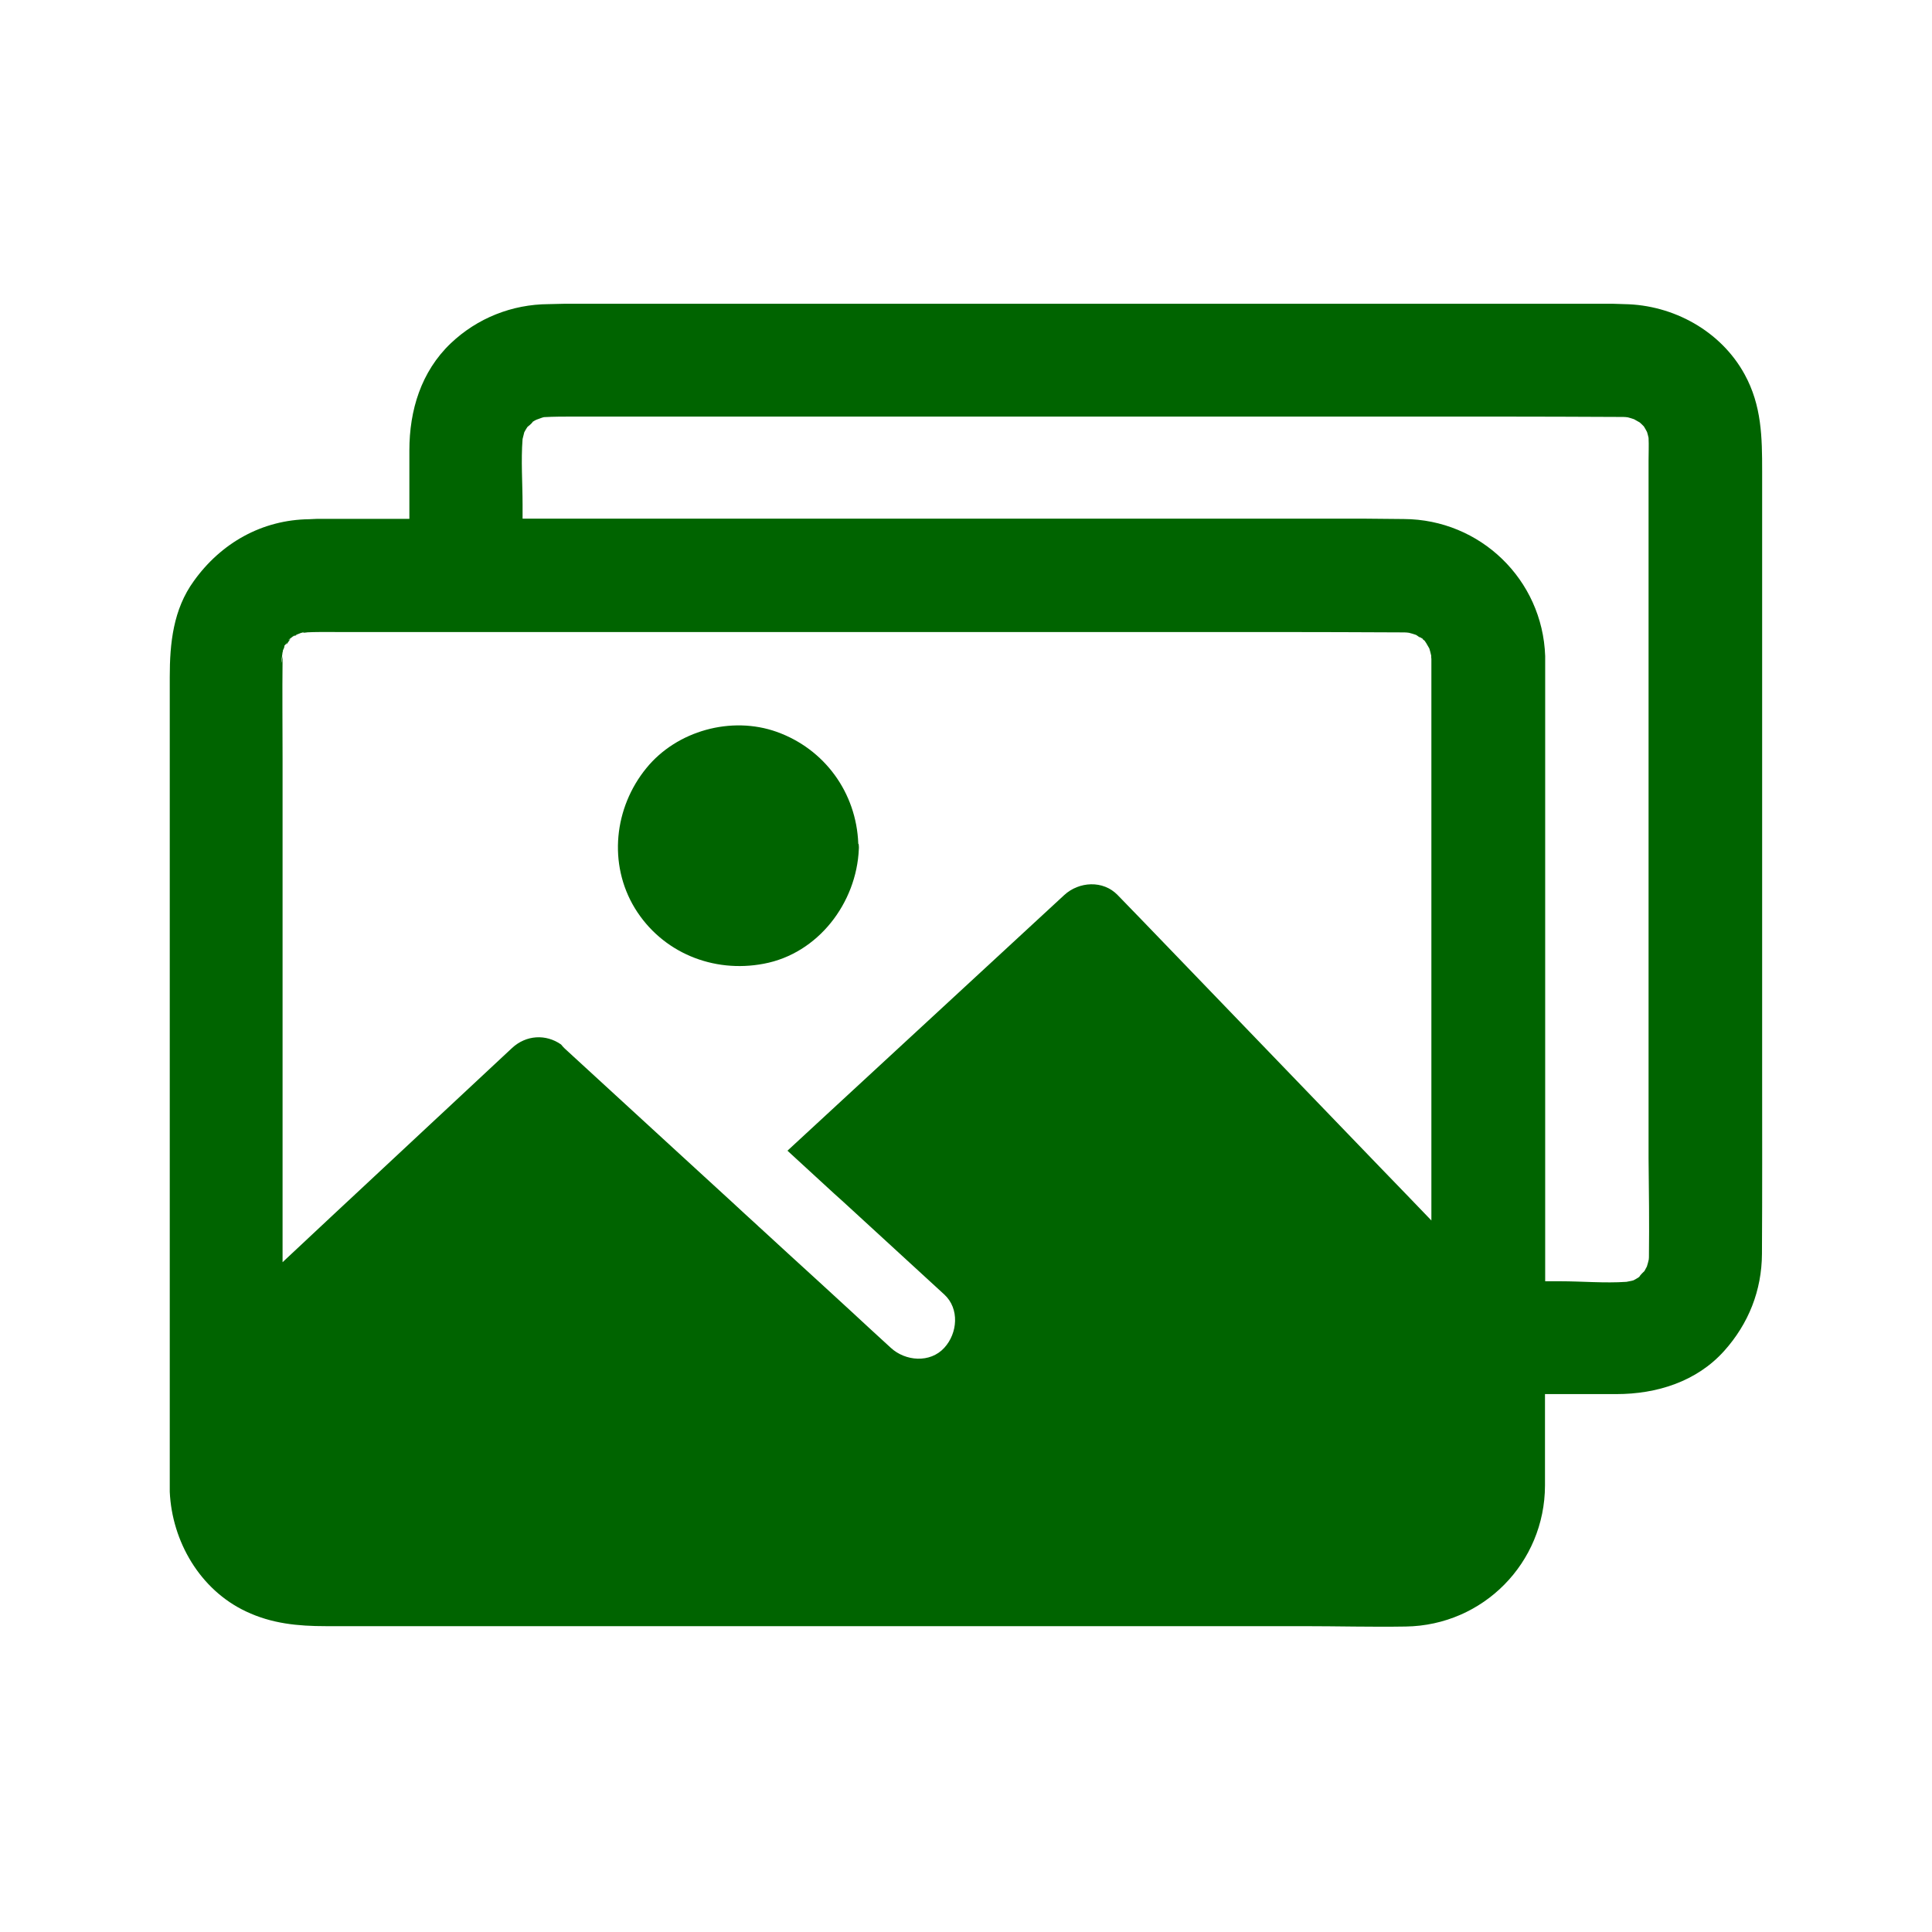 <?xml version="1.0" encoding="UTF-8"?>
<svg width="1200pt" height="1200pt" version="1.1" viewBox="0 0 1200 1200" xmlns="http://www.w3.org/2000/svg">
 <g fill="darkgreen">
  <path d="m533.44 525.47c0-0.352-0.117-0.82-0.117-1.172 0-0.117-0.234-0.117-0.234-0.234v-0.117c-1.172-31.523-20.859-58.711-50.625-69.375-28.242-10.078-62.109-0.703-80.977 22.5-20.039 24.492-23.906 59.531-7.148 87.07 16.875 27.539 48.633 40.43 80.039 34.453 33.867-6.328 57.656-37.852 59.062-71.25 0.117-0.586 0-1.172 0-1.875z"/>
  <path d="m1094.5 661.52v-368.79c0-21.094-0.234-40.781-10.898-60.234-14.766-26.953-44.297-43.125-74.648-43.594-2.461 0-4.805-0.234-7.266-0.234h-650.86c-3.398 0-6.68 0.234-10.078 0.234-22.734 0.117-44.297 8.672-60.82 24.375-18.398 17.578-25.664 41.602-25.664 66.445v42.539h-57.07c-1.758 0-3.516 0.234-5.156 0.234-29.297 0.352-54.727 14.766-71.602 38.32-12.891 17.695-15 38.789-15 59.648v498.52 7.617c1.406 30.82 18.75 60.82 47.344 74.297 16.055 7.617 32.344 9.141 49.57 9.141h607.03c21.211 0 42.539 0.586 63.75 0.234 48.164-0.703 86.367-39.609 86.484-87.539v-29.883-26.953h44.414c24.961 0 49.805-7.734 66.914-26.836 15.117-16.875 23.32-37.5 23.438-60.234 0.234-39.023 0.117-78.164 0.117-117.3zm-205.08 96.914c-10.547-11.016-21.211-22.031-31.758-32.93-44.297-46.055-88.711-91.992-133.01-138.05-10.195-10.547-20.273-21.094-30.469-31.523-9.023-9.375-24.023-8.438-33.164 0-25.078 23.203-50.156 46.289-75.234 69.492-32.227 29.766-64.453 59.531-96.68 89.297 5.742 5.273 11.602 10.664 17.344 15.938 3.867 3.516 7.617 7.031 11.484 10.547 1.992 1.758 3.867 3.516 5.859 5.273 20.859 19.219 41.836 38.32 62.695 57.539 9.609 8.789 8.32 24.141 0 33.164-8.789 9.609-24.141 8.32-33.164 0-8.32-7.617-16.758-15.352-25.078-23.086-13.008-11.953-26.016-23.906-39.023-35.742-5.742-5.273-11.484-10.547-17.227-15.82-0.586-0.469-1.055-0.938-1.641-1.523-5.273-4.805-10.547-9.609-15.82-14.531-11.719-10.781-23.438-21.445-35.156-32.227-22.852-20.977-45.703-41.953-68.555-62.93-0.82-0.82-1.641-1.641-2.344-2.578-9.375-6.562-21.68-5.977-30.469 2.227-27.305 25.43-54.492 50.859-81.797 76.289-20.273 18.867-40.547 37.852-60.703 56.719v-313.01c0-20.391-0.234-40.781 0-61.172 0-0.703 0-1.523 0.117-2.344-0.352 1.523-0.703 3.047-0.938 4.688 0.117-0.469 0.117-0.82 0.117-1.289-0.117 0.469-0.117 0.82-0.234 1.289 0.352-2.344 0.586-4.688 0.938-7.031-0.234 0.469-0.469 1.055-0.703 1.523 0 0.117-0.117 0.234-0.117 0.352 0.352-0.703 0.586-1.406 0.938-2.109 0-0.352 0.117-0.586 0.117-0.938 0.469-0.938 0.938-1.875 0.938-2.93 0.117-0.117 0.234-0.234 0.352-0.352 0.234-0.117 0.352-0.352 0.352-0.469v0.117c0.469-0.586 0.586-1.172 0.82-1.758-0.234 0.586-0.352 1.172-0.352 1.758 0.234-0.234 0.469-0.469 0.586-0.703 0.117-0.234 0.352-0.469 0.586-0.82 0.469-0.703 0.938-1.406 1.289-1.875-3.398 2.227 0.82-1.055 2.578-2.227 0 0 0 0.234 0.117 0.234 0.117-0.117 0.117-0.117 0.234-0.117-0.703 0.234-1.406 0.586-2.109 0.82 0.117 0 0.234-0.117 0.352-0.117-0.117 0-0.234 0.117-0.352 0.117 0.82-0.352 1.523-0.703 2.344-0.938-0.469 0.234-0.938 0.469-1.406 0.586 0.586-0.234 1.172-0.352 1.641-0.586h0.234-0.117 0.117v-0.352-0.234-0.469 0.703c0.938-0.469 1.992-0.703 2.93-1.172 0.117 0 0.117 0 0.234-0.117h0.117 0.234c0.469-0.234 1.055-0.469 1.523-0.586-0.469 0.234-0.82 0.586-1.289 0.586 1.875 0 3.867-0.352 5.742-0.703-1.172 0.234-2.461 0.234-3.633 0.469 6.328-0.352 12.656-0.234 18.867-0.234h582.42c27.07 0 54.141 0.117 81.211 0.234 0.938 0 1.875 0.117 2.812 0.234 1.523 0.352 2.93 0.82 4.336 1.289 0.938 0.469 1.758 1.289 2.695 1.758-0.234-0.234-0.586-0.703-0.82-0.703 0.352 0 0.82 0.586 1.289 0.938 0 0 0.117 0 0.117 0.117-0.117-0.117-0.352-0.352-0.586-0.586 0.117 0.117 0.234 0.117 0.469 0.234l0.469 0.469v-0.234-0.234 0.234c0.234 0 0.352 0.352 0.586 0.586v0.117c0.469 0.352 0.938 0.703 1.172 0.938 0.117 0.234 0.352 0.469 0.586 0.82h-0.117l0.352 0.352c0.703 1.172 1.406 2.344 2.109 3.633 0.469 1.406 0.82 2.93 1.172 4.453 0 0.703 0 1.406 0.117 2.109v349.1zm134.77 21.445c0 0.82 0 1.641-0.117 2.461-0.352 1.523-0.703 2.93-1.172 4.336-0.469 0.938-1.055 1.875-1.523 2.812-2.109 1.992-2.93 3.047-3.047 3.398l-0.234 0.234s-0.117 0-0.117 0.117c-1.055 0.703-2.227 1.406-3.398 1.992-1.406 0.469-2.93 0.586-4.336 0.938-13.594 0.938-27.656-0.352-41.133-0.352h-9.375v-386.6-1.523-0.234c-1.641-47.461-40.312-84.844-87.773-85.078-8.32 0-16.523-0.234-24.844-0.234h-522.54v-8.555c0-13.477-1.055-27.422 0-40.898 0.352-1.406 0.703-2.812 1.055-4.219 0.586-1.055 1.172-2.109 1.875-3.164 0.117-0.117 0.234-0.234 0.352-0.352 0.469-0.352 1.523-1.172 3.047-2.812-0.117 0.117-0.234 0.117-0.469 0.234 0.469-0.352 0.82-0.703 1.172-1.172-0.234 0.352-0.586 0.586-0.82 0.82 0.82-0.469 1.641-1.055 2.578-1.406 1.523-0.469 2.93-1.172 4.453-1.523 6.211-0.352 12.539-0.352 18.75-0.352h571.99c26.602 0 53.086 0.117 79.688 0.234 0.938 0 1.875 0.117 2.812 0.234 1.289 0.352 2.578 0.703 3.867 1.172 1.172 0.586 2.344 1.406 3.516 1.992 0.352 0.352 0.82 0.703 1.172 1.055l1.406 1.406c0.703 1.172 1.406 2.344 1.992 3.516 0.352 1.172 0.703 2.461 0.938 3.633 0.234 4.688 0 9.375 0 14.062v433.36c0.234 20.391 0.469 40.43 0.234 60.469z"/>
 </g>
</svg>
